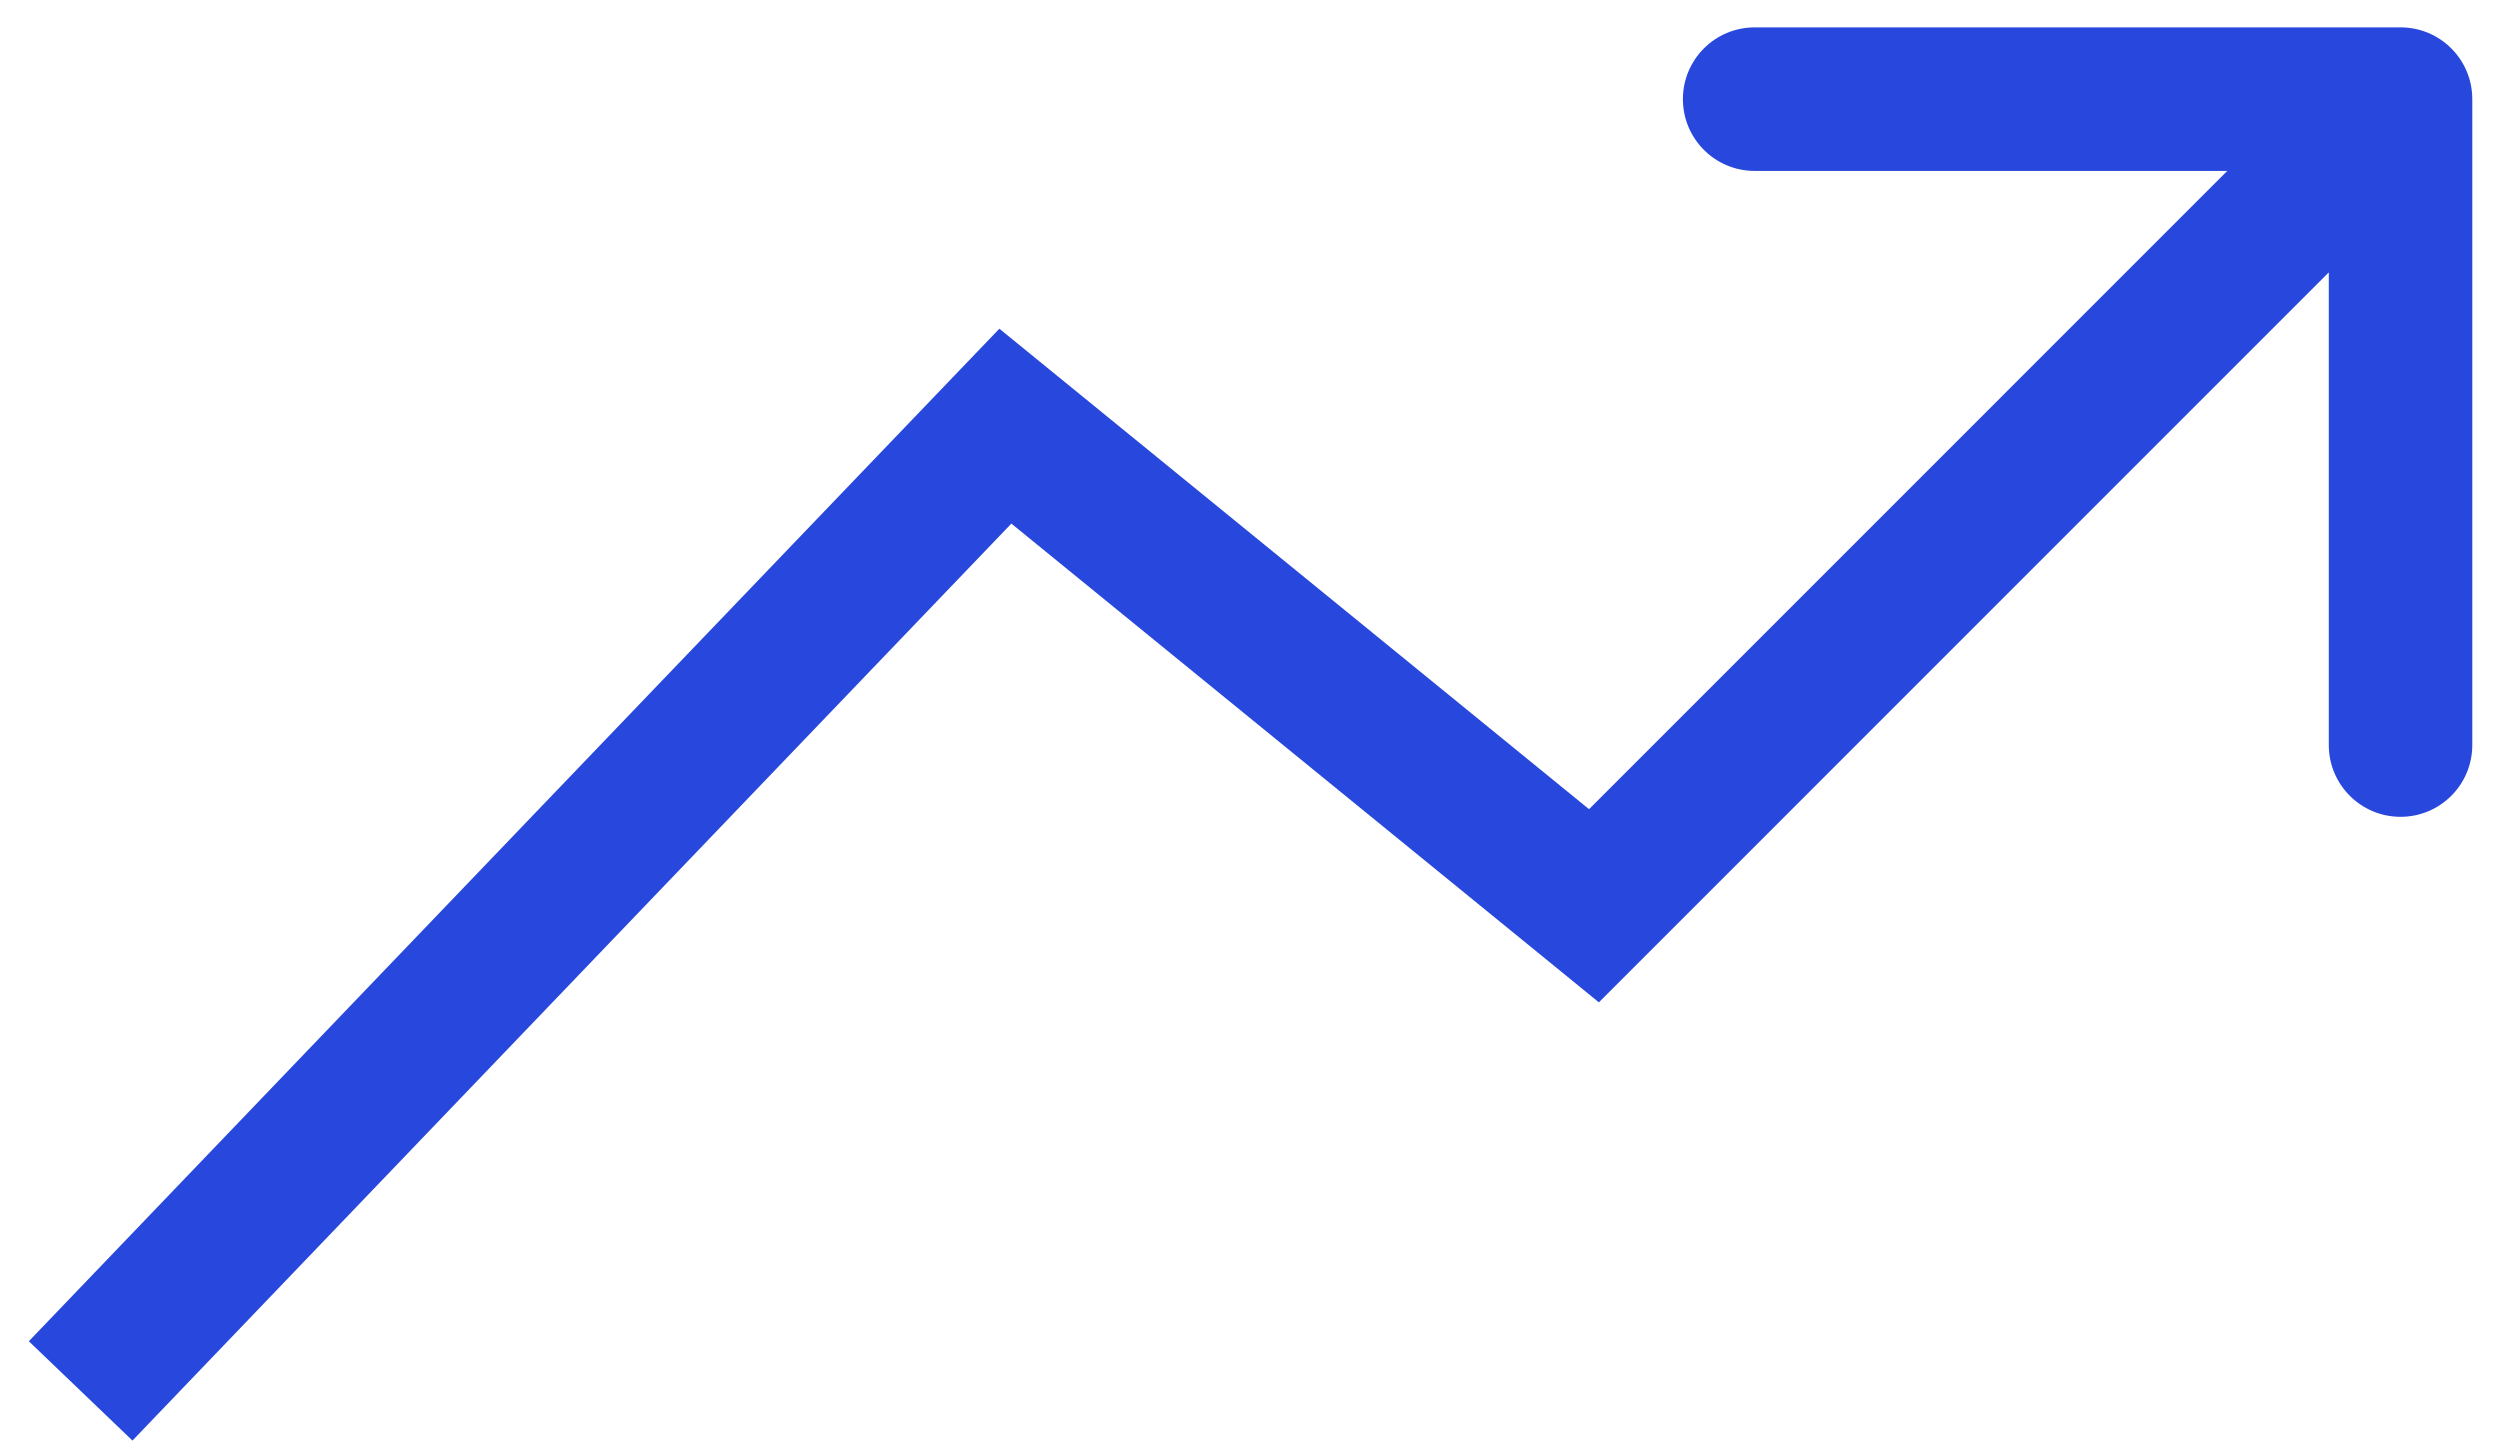 <svg width="62" height="36" viewBox="0 0 62 36" fill="none" xmlns="http://www.w3.org/2000/svg">
<path d="M24.933 10.569L26.057 9.189L24.784 8.152L23.648 9.337L24.933 10.569ZM39.53 22.462L38.406 23.842L39.652 24.858L40.789 23.721L39.53 22.462ZM61.313 2.459C61.313 1.476 60.517 0.679 59.534 0.679L43.516 0.679C42.533 0.679 41.736 1.476 41.736 2.459C41.736 3.442 42.533 4.239 43.516 4.239L57.754 4.239L57.754 18.477C57.754 19.46 58.551 20.257 59.534 20.257C60.517 20.257 61.313 19.46 61.313 18.477V2.459ZM3.285 35.726L26.218 11.8L23.648 9.337L0.715 33.263L3.285 35.726ZM23.809 11.948L38.406 23.842L40.654 21.083L26.057 9.189L23.809 11.948ZM40.789 23.721L60.792 3.717L58.275 1.2L38.272 21.204L40.789 23.721Z" fill="#2747DD"/>
</svg>
